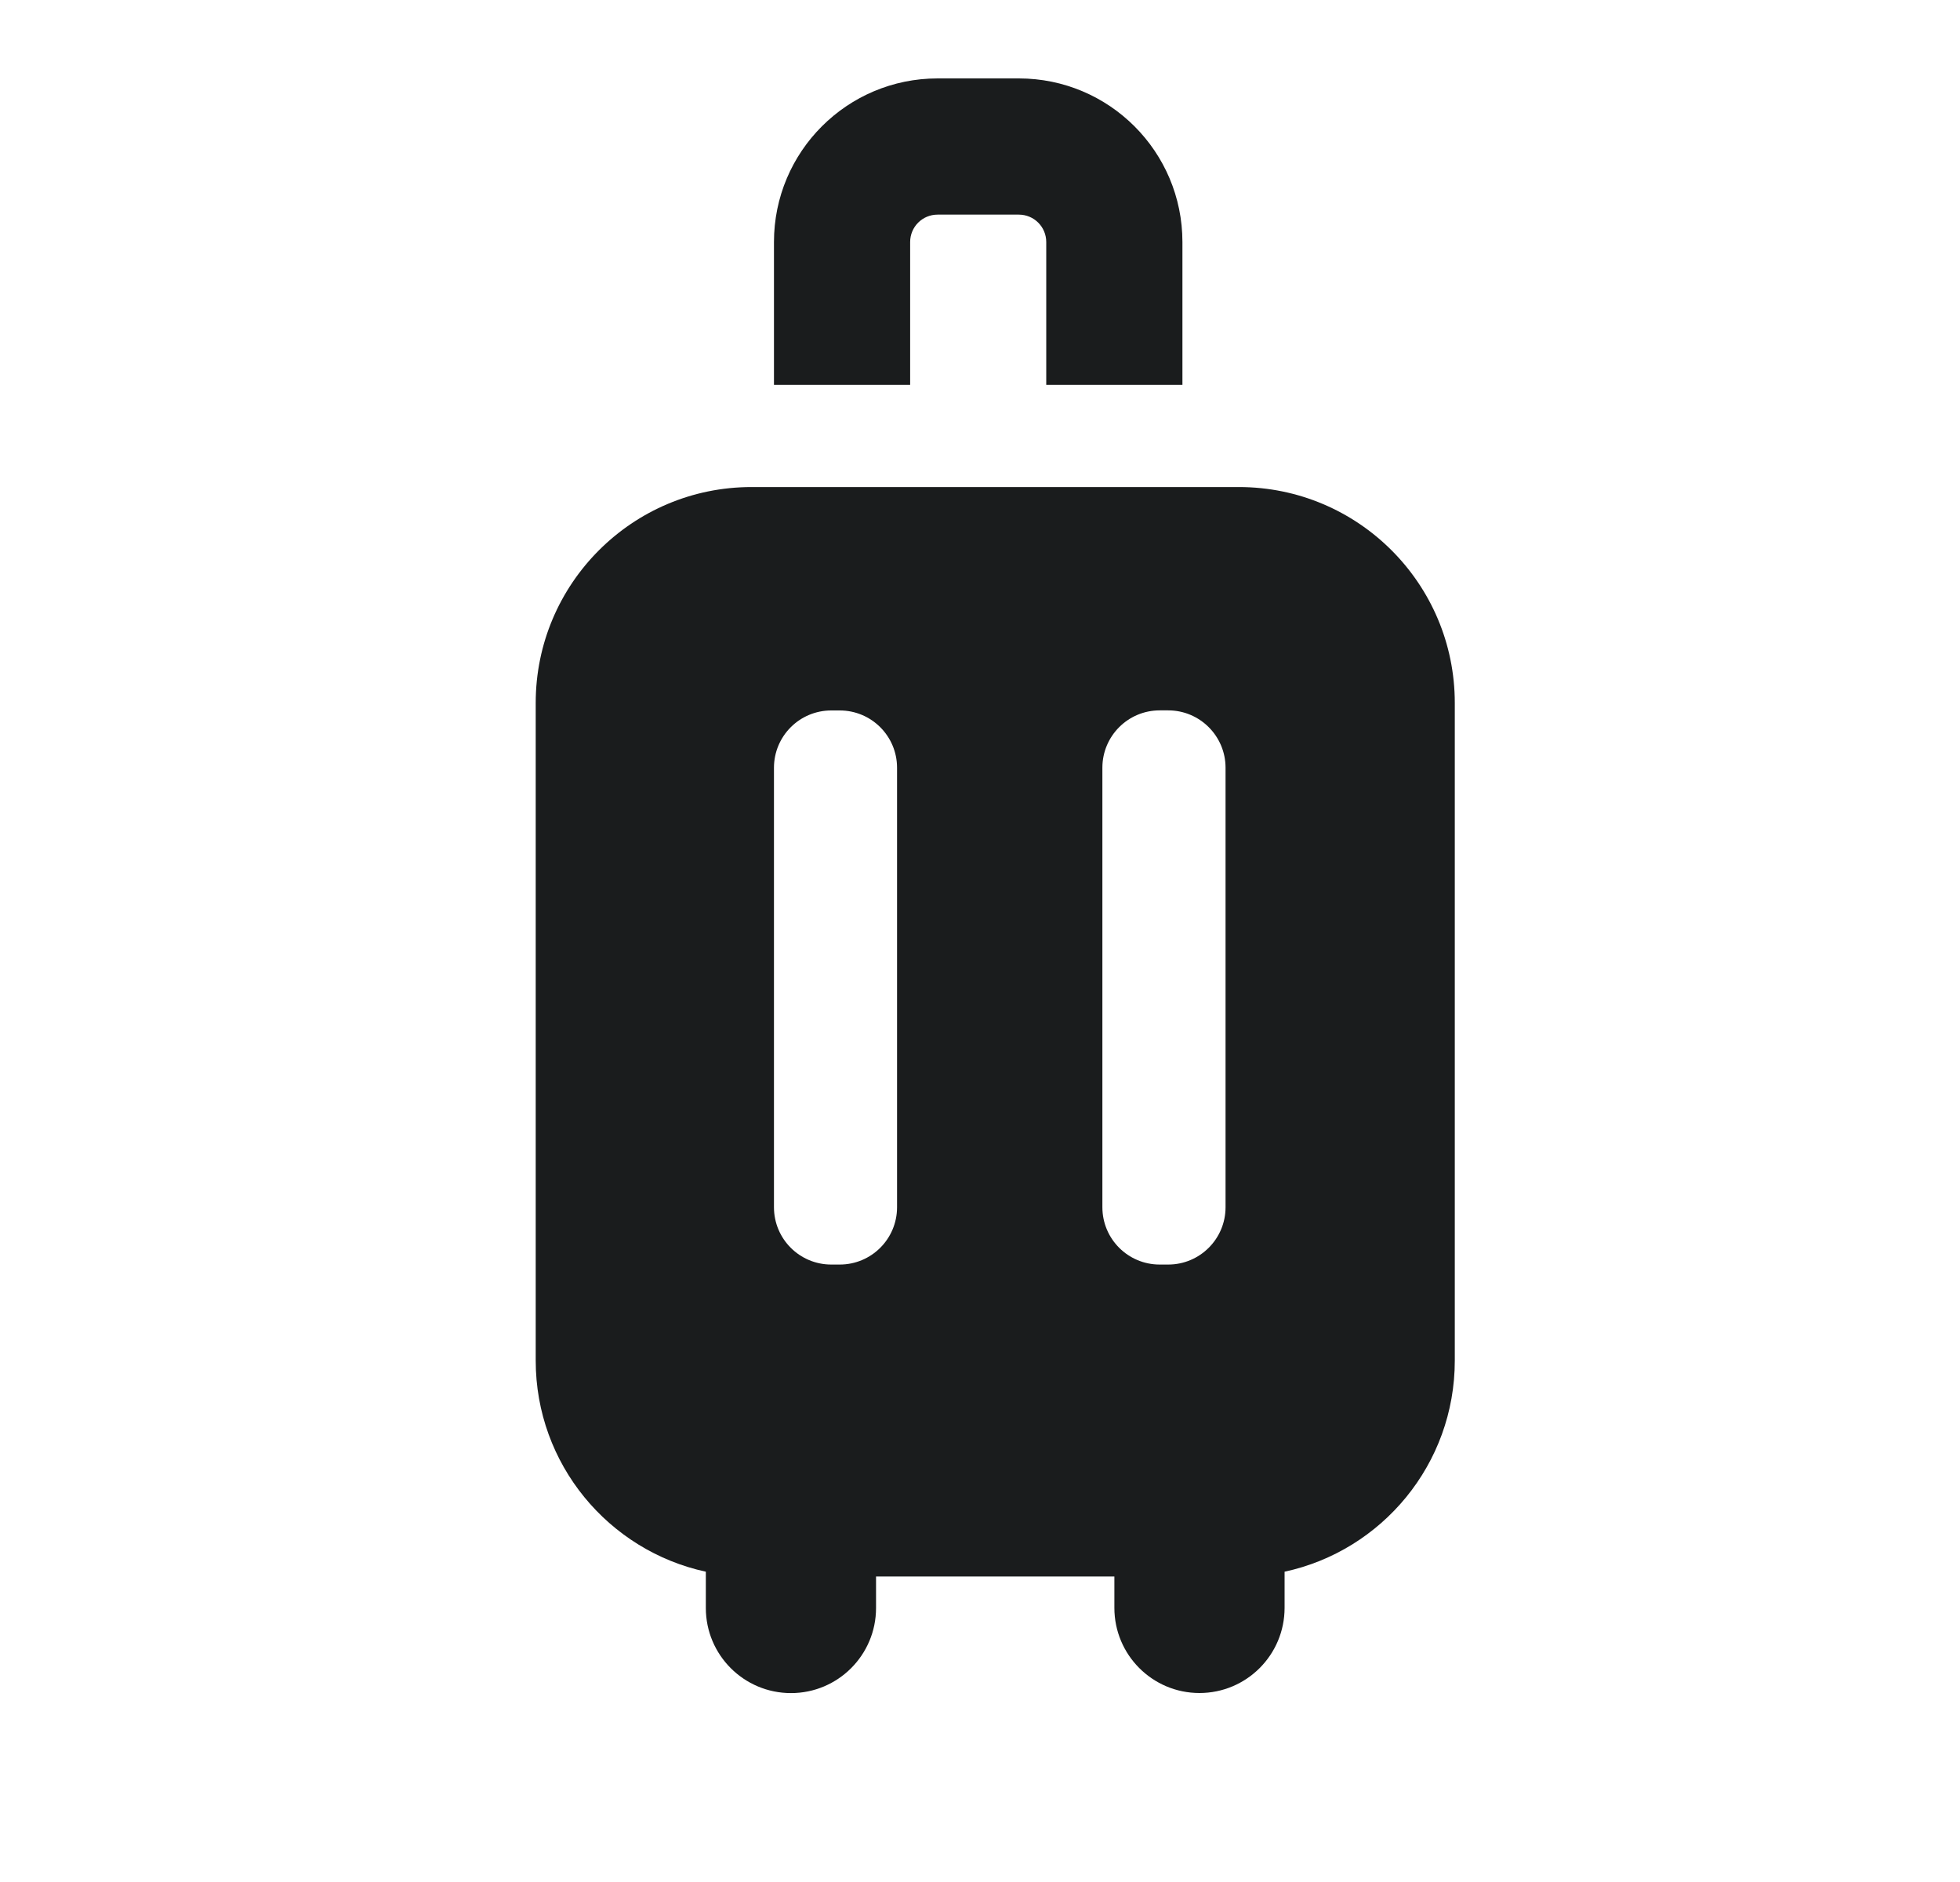 <svg width="25" height="24" viewBox="0 0 25 24" fill="none" xmlns="http://www.w3.org/2000/svg">
<path fill-rule="evenodd" clip-rule="evenodd" d="M11.959 2.737C11.765 2.737 11.609 2.893 11.609 3.087V4.908H9.872V3.087C9.872 1.934 10.806 1 11.959 1H12.995C14.148 1 15.082 1.934 15.082 3.087V4.908H13.345V3.087C13.345 2.893 13.189 2.737 12.995 2.737H11.959Z" fill="#1A1C1D"/>
<path fill-rule="evenodd" clip-rule="evenodd" d="M9.586 6.211C8.066 6.211 6.833 7.444 6.833 8.964V17.351C6.833 18.672 7.763 19.775 9.003 20.043V20.506C9.003 21.105 9.489 21.591 10.089 21.591C10.688 21.591 11.174 21.105 11.174 20.506V20.104H14.214V20.504C14.214 21.104 14.7 21.59 15.299 21.59C15.899 21.59 16.385 21.104 16.385 20.504V20.043C17.626 19.776 18.556 18.672 18.556 17.351V8.964C18.556 7.444 17.323 6.211 15.802 6.211H9.586ZM14.792 9.059C14.388 9.059 14.061 9.387 14.061 9.79V15.395C14.061 15.799 14.388 16.126 14.792 16.126H14.901C15.304 16.126 15.632 15.799 15.632 15.395V9.79C15.632 9.387 15.304 9.059 14.901 9.059H14.792ZM9.872 9.791C9.872 9.387 10.199 9.06 10.603 9.06H10.711C11.115 9.06 11.442 9.387 11.442 9.791V15.395C11.442 15.799 11.115 16.126 10.711 16.126H10.603C10.199 16.126 9.872 15.799 9.872 15.395V9.791Z" fill="#1A1C1D"/>
</svg>
